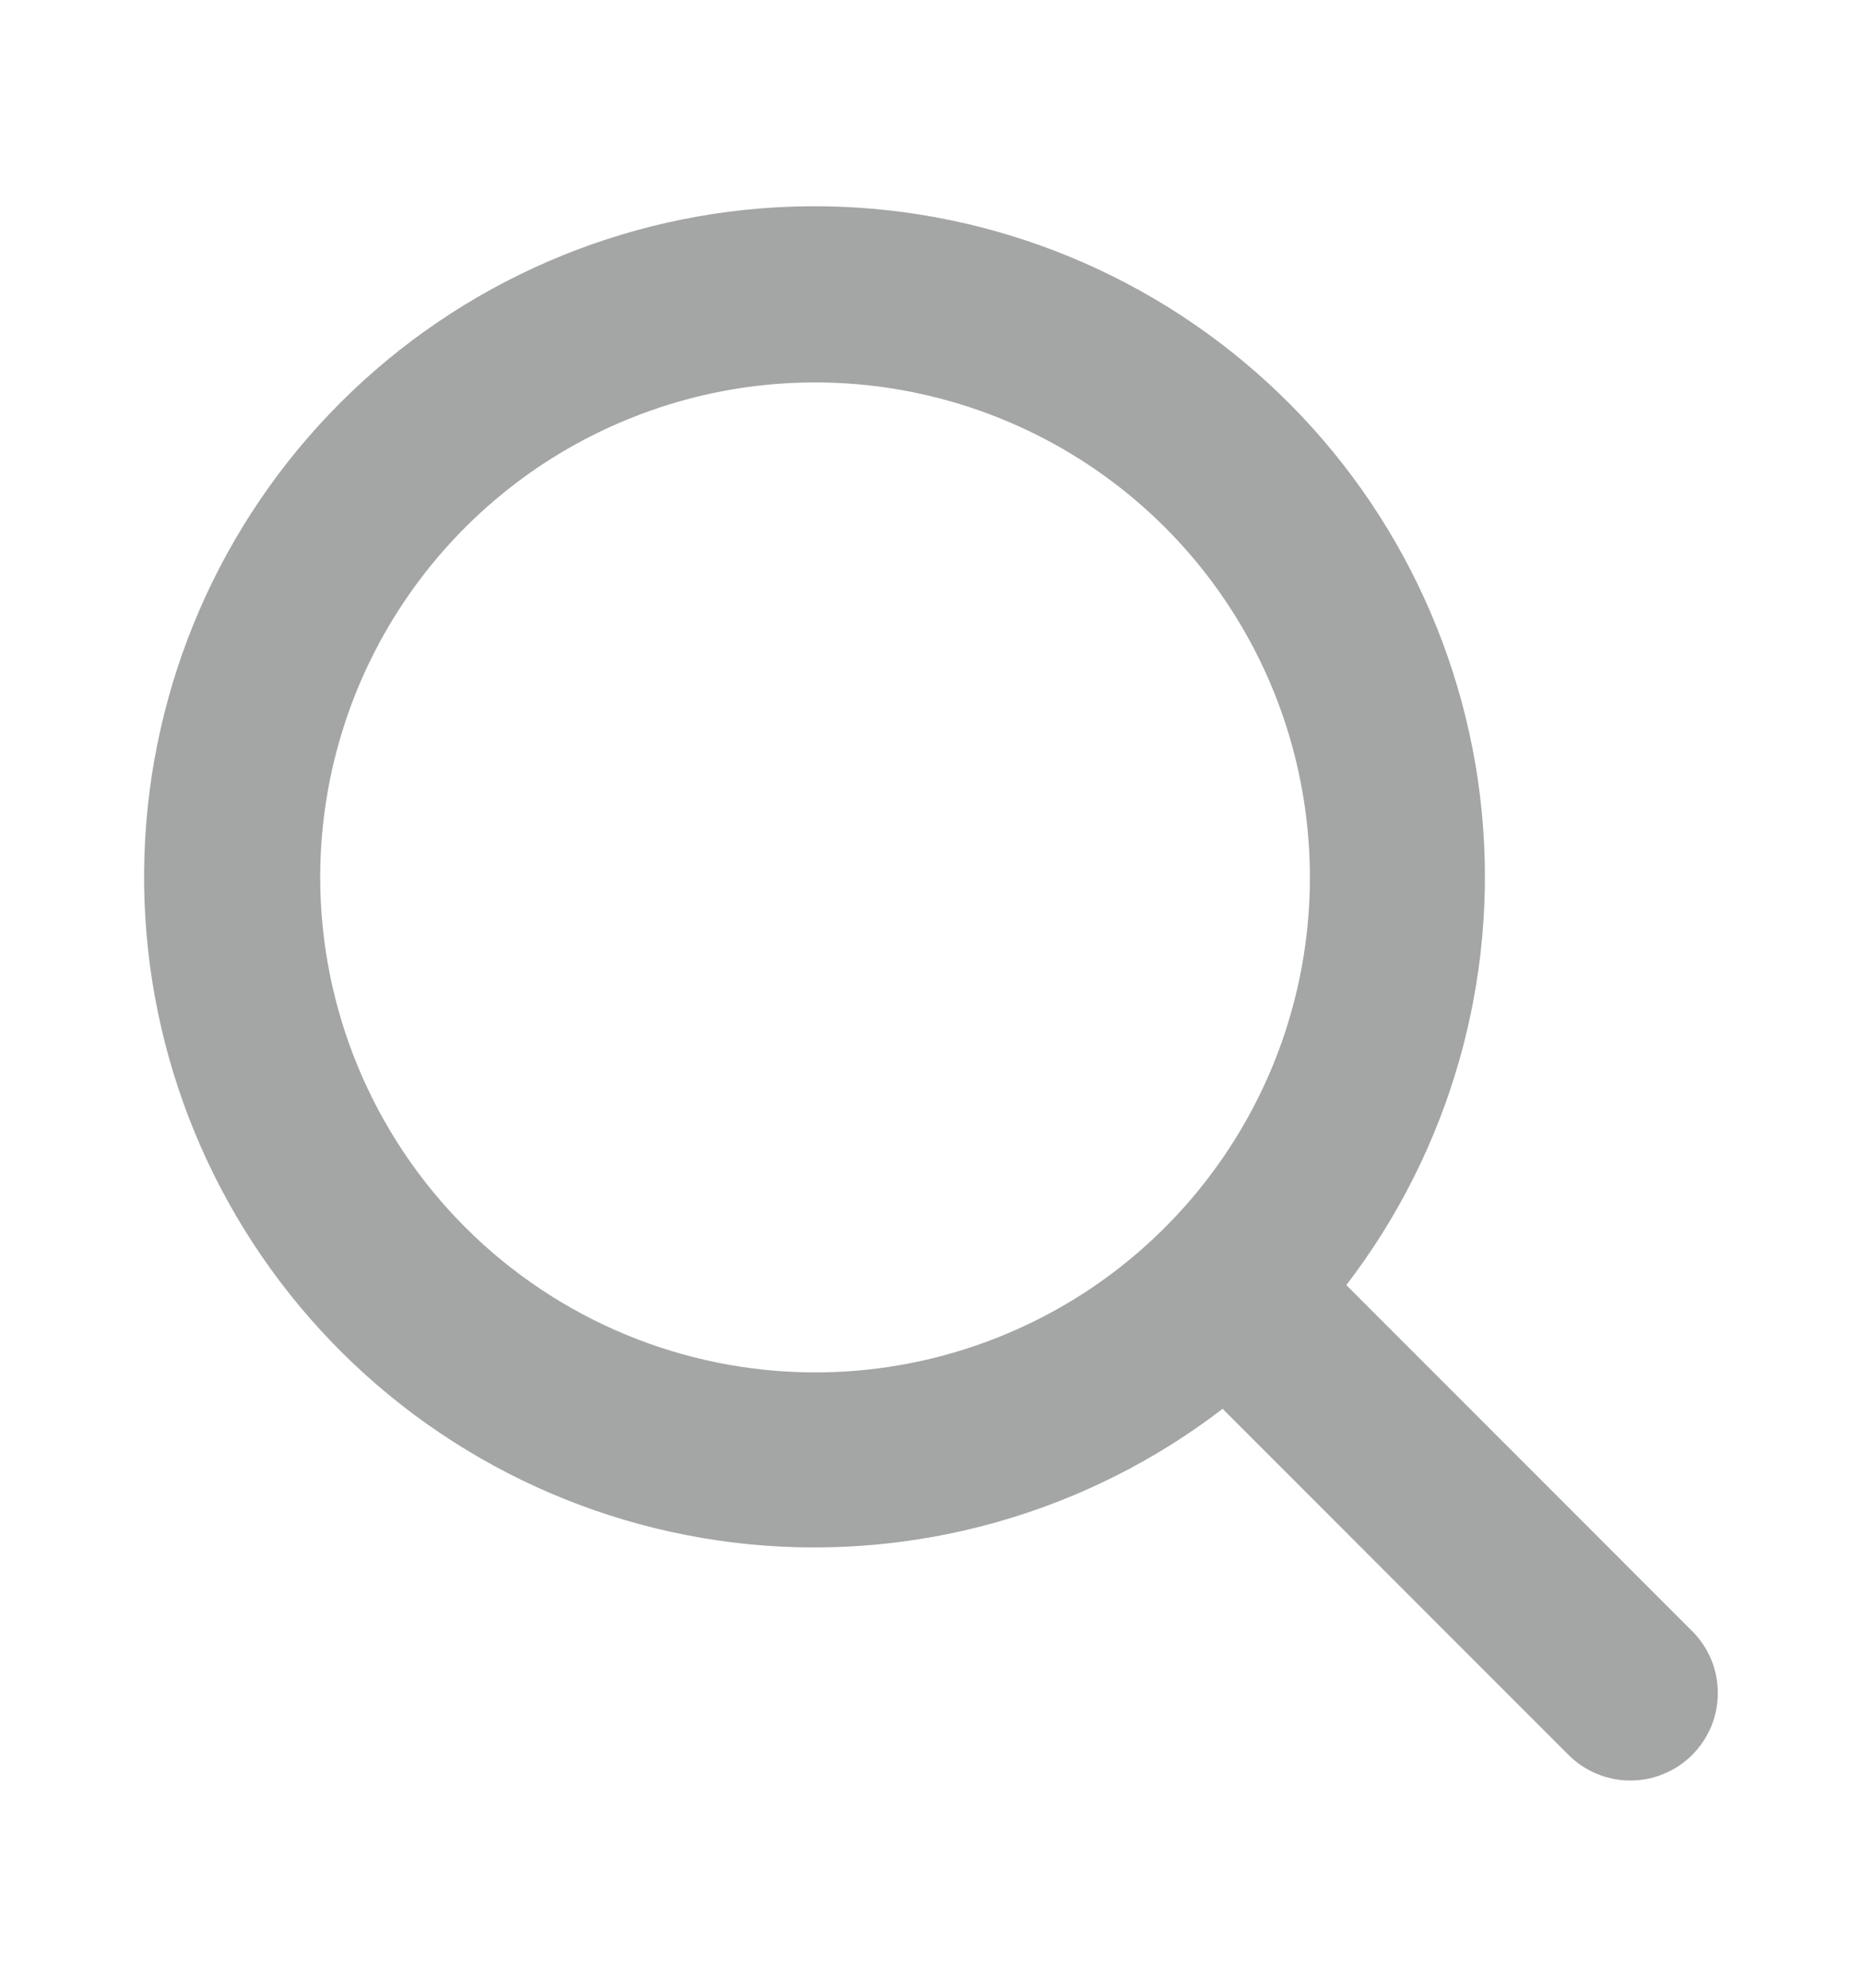 <svg width="15" height="16" viewBox="0 0 15 16" fill="none" xmlns="http://www.w3.org/2000/svg">
<path d="M13.623 13.128L10.84 10.344C11.674 9.257 12.064 7.893 11.93 6.529C11.795 5.165 11.147 3.903 10.117 3C9.086 2.096 7.751 1.618 6.381 1.663C5.012 1.708 3.71 2.272 2.741 3.241C1.772 4.21 1.208 5.512 1.163 6.881C1.118 8.251 1.596 9.586 2.5 10.617C3.403 11.647 4.665 12.295 6.029 12.43C7.393 12.564 8.757 12.174 9.844 11.34L12.629 14.126C12.694 14.191 12.772 14.243 12.857 14.278C12.943 14.314 13.034 14.332 13.127 14.332C13.219 14.332 13.311 14.314 13.396 14.278C13.482 14.243 13.559 14.191 13.625 14.126C13.69 14.06 13.742 13.982 13.778 13.897C13.813 13.812 13.831 13.72 13.831 13.627C13.831 13.535 13.813 13.443 13.778 13.358C13.742 13.272 13.69 13.195 13.625 13.129L13.623 13.128ZM2.578 7.063C2.578 6.275 2.812 5.504 3.25 4.849C3.688 4.194 4.31 3.683 5.038 3.382C5.766 3.08 6.567 3.001 7.34 3.155C8.113 3.309 8.823 3.688 9.38 4.245C9.937 4.802 10.317 5.512 10.47 6.285C10.624 7.058 10.545 7.859 10.244 8.587C9.942 9.315 9.431 9.938 8.776 10.376C8.121 10.813 7.351 11.047 6.563 11.047C5.506 11.046 4.493 10.626 3.746 9.879C2.999 9.132 2.579 8.119 2.578 7.063Z" fill="#1D1E20" fill-opacity="0.4"/>
</svg>
